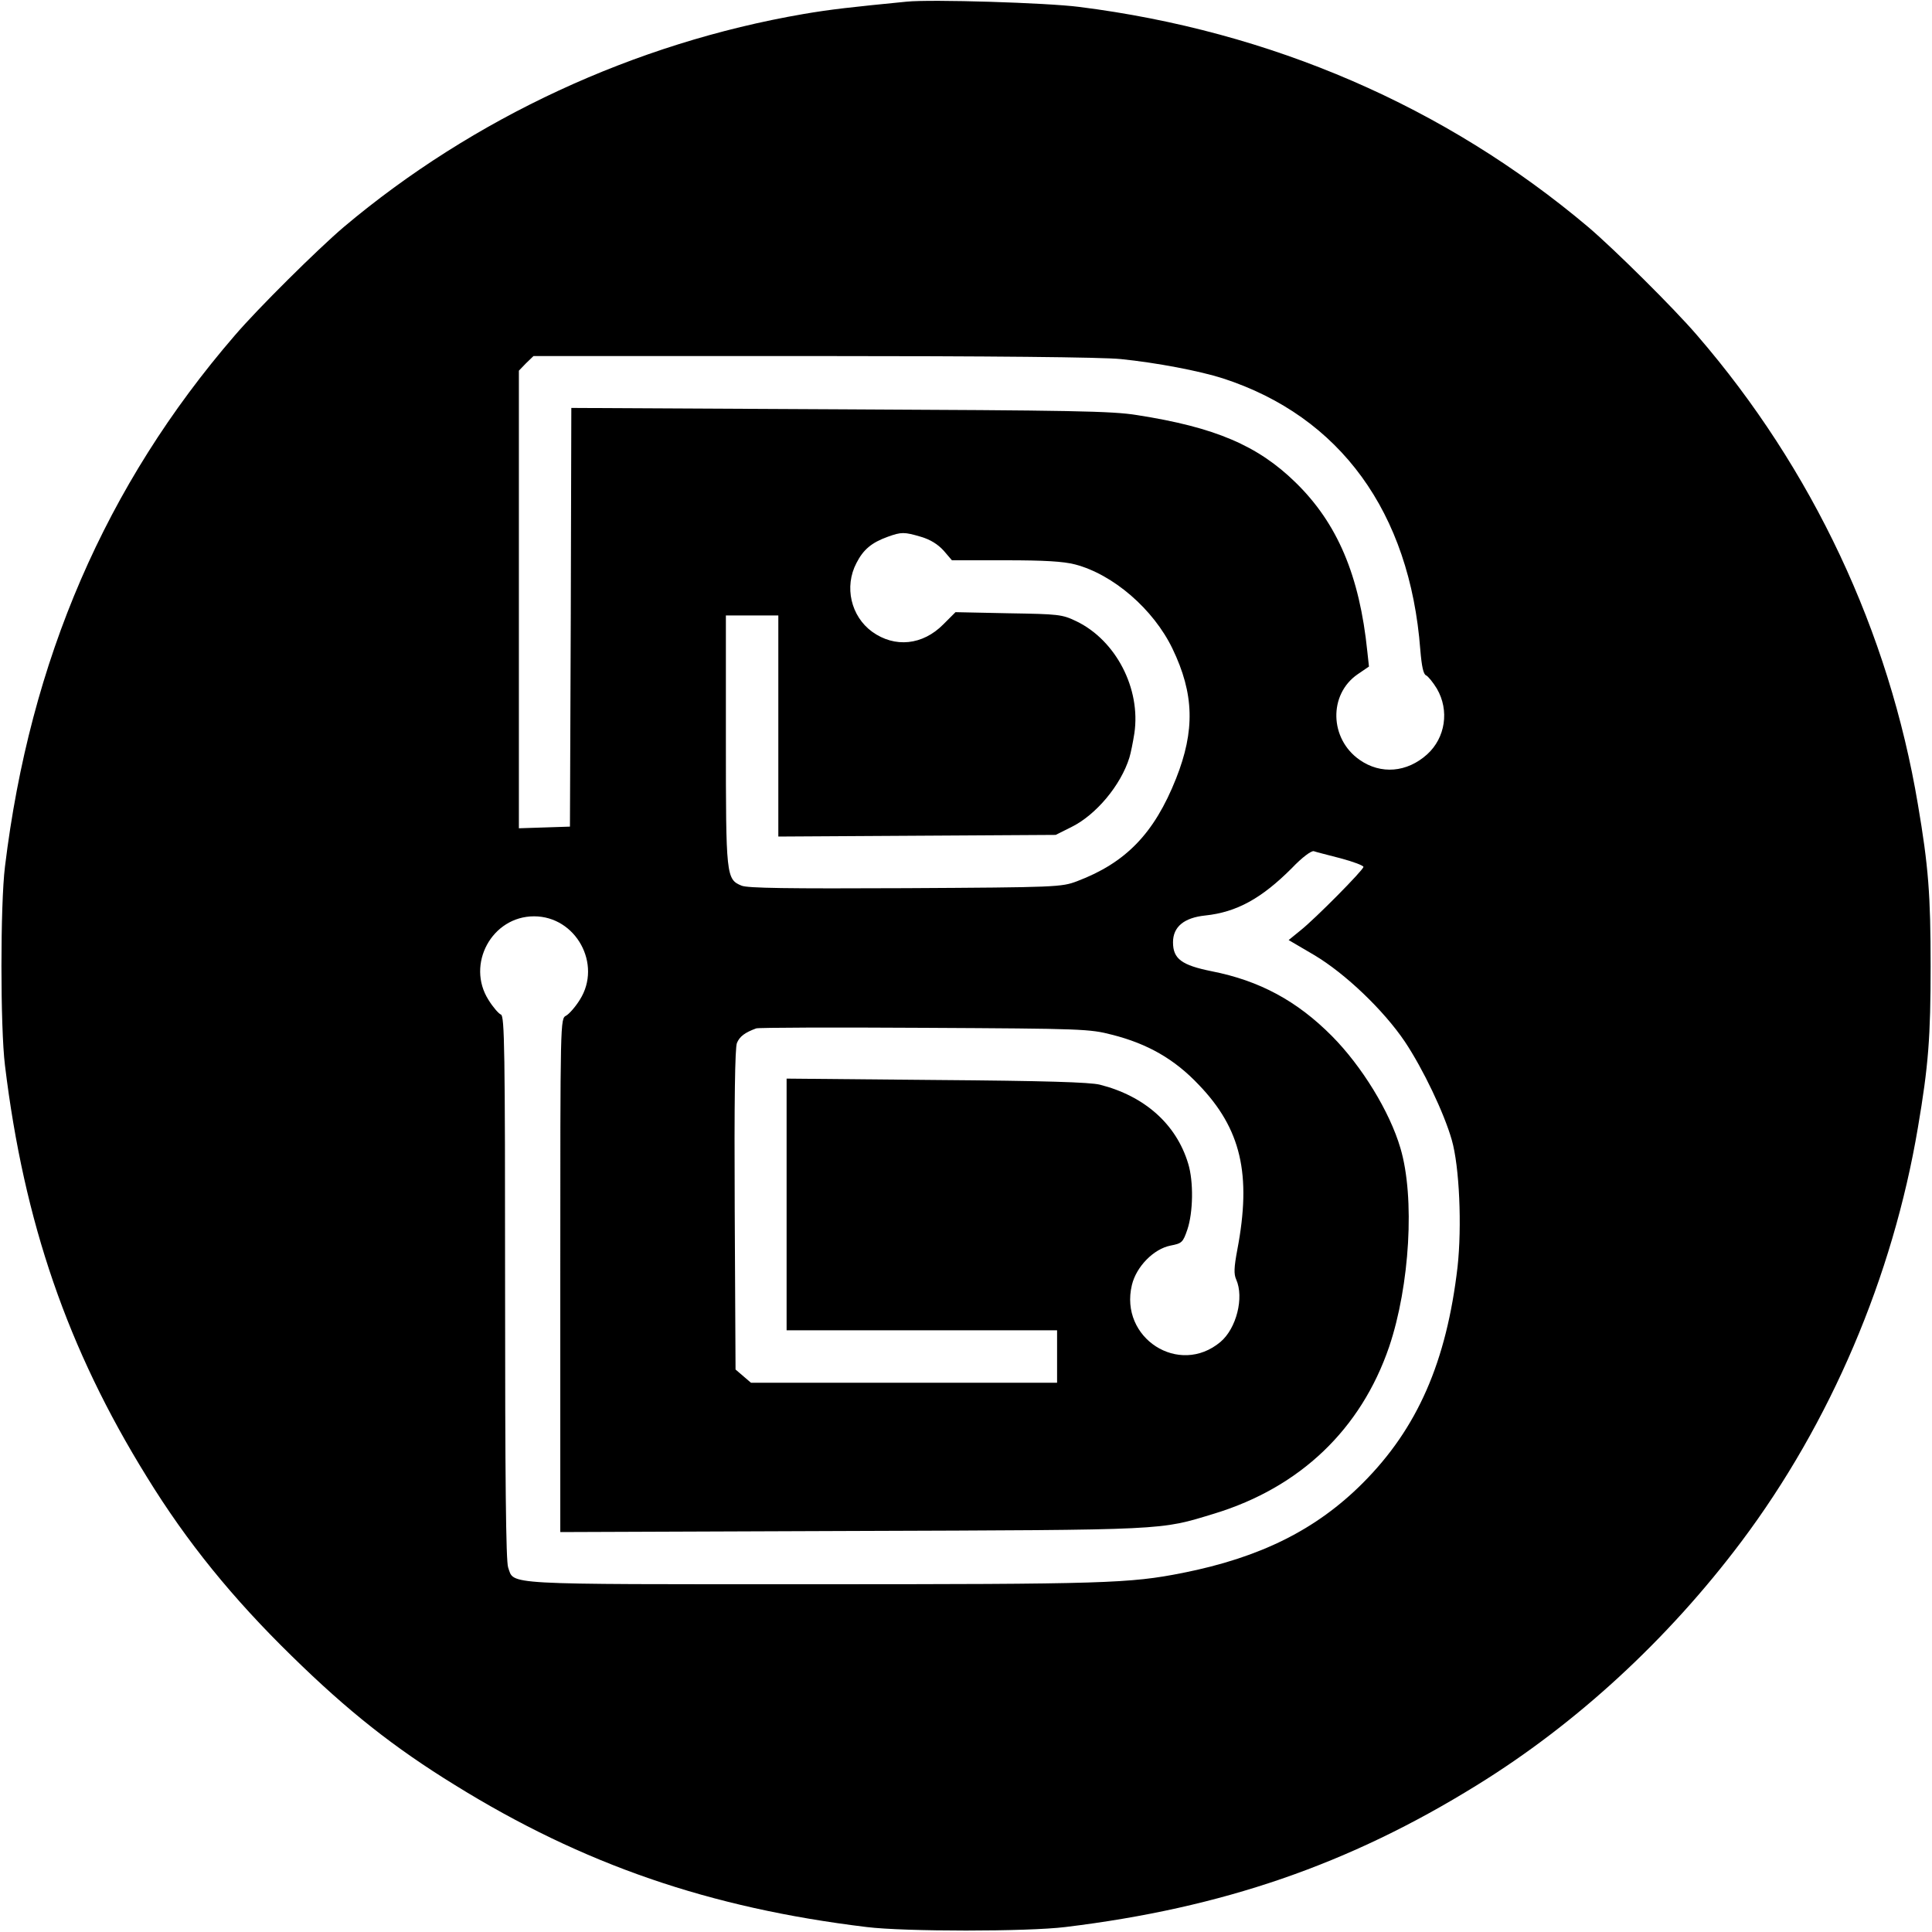 <?xml version="1.0" standalone="no"?>
<!DOCTYPE svg PUBLIC "-//W3C//DTD SVG 20010904//EN"
 "http://www.w3.org/TR/2001/REC-SVG-20010904/DTD/svg10.dtd">
<svg version="1.0" xmlns="http://www.w3.org/2000/svg"
 width="700pt" height="700pt" viewBox="0 0 700 700"
 preserveAspectRatio="xMidYMid meet">
<g transform="translate(0,700) scale(0.1,-0.1)"
fill="#000000" stroke="none">
<path d="M3285 6994 c-203 -20 -276 -28 -375 -45 -610 -105 -1195 -376 -1665
-772 -95 -81 -310 -294 -394 -392 -468 -542 -742 -1176 -833 -1925 -17 -137
-17 -583 0 -720 69 -569 227 -1028 514 -1491 145 -236 311 -440 525 -649 204
-200 371 -332 592 -468 463 -287 922 -445 1491 -514 137 -17 583 -17 720 0
569 69 1028 227 1491 514 360 222 692 528 958 882 323 430 549 960 640 1501
38 223 46 327 46 585 0 258 -8 362 -46 585 -105 627 -382 1216 -800 1700 -84
98 -299 311 -394 392 -518 437 -1148 710 -1845 798 -117 15 -536 28 -625 19z
m776 -1295 c129 -13 286 -43 370 -70 425 -138 677 -485 715 -983 5 -60 11 -89
21 -93 7 -3 25 -25 39 -48 46 -79 31 -178 -35 -238 -73 -66 -168 -74 -245 -20
-109 76 -113 237 -7 310 l41 28 -6 55 c-28 274 -108 464 -260 612 -137 134
-292 200 -574 244 -91 15 -239 17 -1077 21 l-973 5 -2 -759 -3 -758 -92 -3
-93 -3 0 829 0 829 26 27 27 26 1012 0 c642 0 1051 -4 1116 -11z m-724 -644
c34 -10 61 -27 82 -50 l30 -35 194 0 c141 0 209 -4 252 -15 138 -36 284 -162
353 -305 79 -164 82 -297 13 -471 -79 -199 -182 -305 -359 -372 -56 -21 -72
-22 -621 -25 -428 -2 -572 0 -594 9 -56 23 -57 35 -57 529 l0 450 95 0 95 0 0
-400 0 -401 503 3 502 3 56 28 c90 44 180 152 211 252 5 16 13 56 18 88 24
162 -67 337 -210 406 -52 25 -64 26 -246 29 l-192 4 -44 -44 c-75 -76 -176
-86 -258 -27 -77 56 -102 163 -57 249 25 49 55 74 113 95 50 18 60 18 121 0z
m1521 -1165 c45 -12 82 -26 82 -31 0 -11 -175 -188 -228 -230 l-43 -35 92 -54
c113 -67 252 -200 329 -314 66 -99 142 -258 170 -356 28 -97 37 -314 21 -460
-40 -344 -145 -585 -344 -784 -168 -168 -370 -269 -652 -325 -192 -38 -280
-41 -1342 -41 -1138 0 -1079 -3 -1102 61 -8 23 -11 321 -11 1014 0 865 -2 984
-15 989 -8 3 -29 27 -45 53 -82 129 12 303 165 303 152 0 247 -174 166 -302
-16 -26 -39 -52 -50 -58 -21 -11 -21 -11 -21 -941 l0 -930 1058 4 c1154 4
1111 2 1312 63 311 95 531 306 633 604 75 222 94 542 41 720 -39 133 -140 297
-248 406 -127 128 -263 201 -436 235 -109 22 -140 45 -140 105 0 56 40 89 117
97 114 12 204 62 313 171 38 40 71 64 80 62 8 -3 52 -14 98 -26z m-829 -639
c130 -33 227 -89 314 -181 154 -160 192 -325 140 -598 -12 -64 -13 -88 -4
-108 29 -65 1 -177 -57 -226 -150 -126 -367 14 -321 206 16 67 79 131 140 143
41 8 45 11 61 58 21 62 23 174 3 239 -43 143 -158 245 -320 286 -36 9 -200 14
-592 17 l-543 5 0 -456 0 -456 490 0 490 0 0 -95 0 -95 -554 0 -555 0 -28 24
-28 24 -3 578 c-2 401 1 587 8 605 10 24 29 38 70 53 8 3 283 4 610 2 573 -3
598 -4 679 -25z"/>
</g>
</svg>
